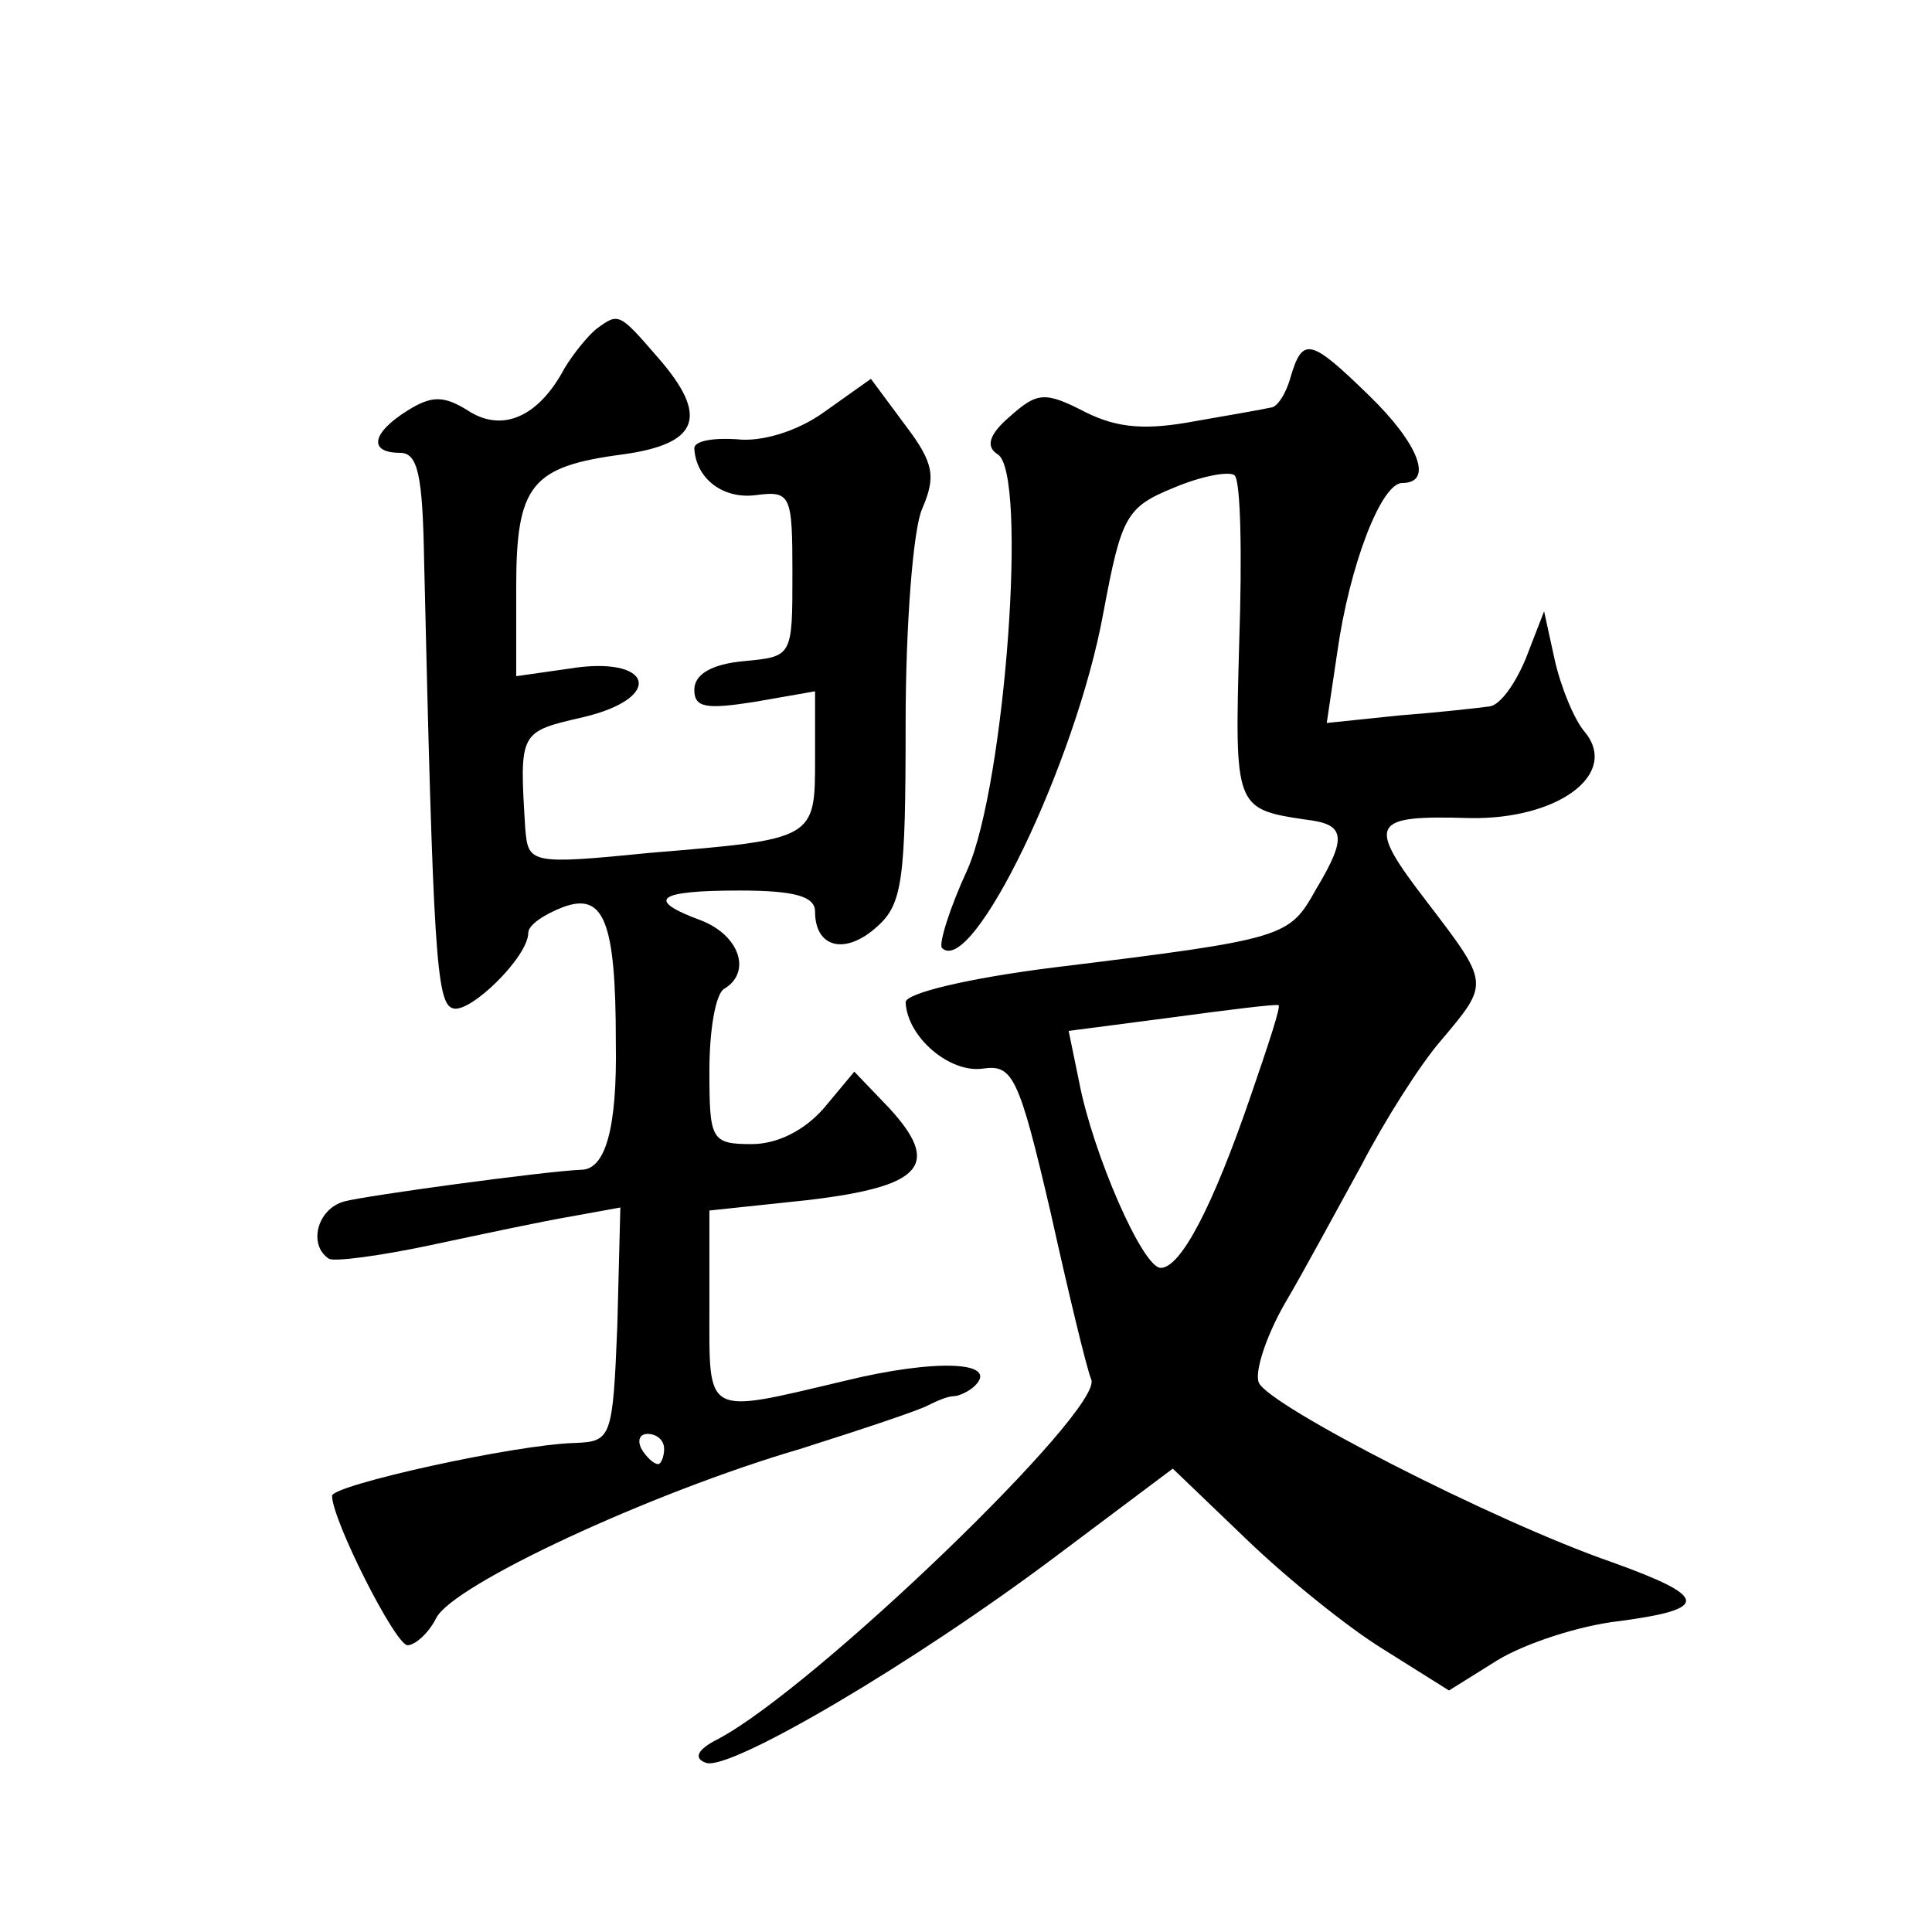 <?xml version="1.0" standalone="no"?>
<!DOCTYPE svg PUBLIC "-//W3C//DTD SVG 20010904//EN"
 "http://www.w3.org/TR/2001/REC-SVG-20010904/DTD/svg10.dtd">
<svg version="1.0" xmlns="http://www.w3.org/2000/svg"
 width="128pt" height="128pt" viewBox="0 0 128 128"
 preserveAspectRatio="xMidYMid meet">
<g transform="translate(0,128) scale(0.1,-0.1)"
fill="#0" stroke="none">
<path d="M395 1062 c-5 -4 -15 -16 -21 -26 -17 -32 -41 -43 -64 -28 -16 10 -24
10 -40 0 -24 -15 -26 -28 -5 -28 12 0 15 -15 16 -72 6 -257 8 -293 19 -296 11 -4
50 34 50 50 0 5 10 12 23 17 27 10 35 -9 35 -89 1 -58 -7 -85 -23 -85 -24 -1 -142
-17 -157 -21 -18 -5 -24 -29 -10 -38 4 -2 34 2 67 9 33 7 75 16 93 19 l33 6 -2
-78 c-3 -75 -4 -77 -28 -78 -40 -1 -161 -28 -161 -35 0 -16 42 -99 50 -99 5 0 14
8 19 18 11 22 142 83 241 112 41 13 80 26 85 29 6 3 13 6 17 6 3 0 10 3 14 7 16
16 -26 18 -87 3 -93 -22 -89 -24 -89 49 l0 64 66 7 c75 9 88 23 53 61 l-23 24 -20
-24 c-13 -15 -31 -24 -48 -24 -27 0 -28 3 -28 49 0 26 4 51 10 54 18 11 10 35 -15
45 -38 14 -30 20 25 20 37 0 50 -4 50 -14 0 -24 20 -29 41 -10 17 15 19 31 19 135
0 65 5 129 11 142 9 21 8 30 -11 55 l-23 31 -31 -22 c-18 -13 -42 -20 -58 -18 -15
1 -28 -1 -28 -6 1 -20 19 -34 41 -31 23 3 24 0 24 -52 0 -55 0 -55 -32 -58 -22
-2 -33 -9 -33 -19 0 -12 8 -13 40 -8 l40 7 0 -45 c0 -53 0 -53 -109 -62 -80 -8
-81 -7 -83 16 -4 65 -4 64 39 74 54 13 45 41 -10 32 l-35 -5 0 59 c0 68 10 80 71
88 50 7 57 25 23 64 -26 30 -26 30 -41 19z m45 -742 c0 -5 -2 -10 -4 -10 -3 0 -8
5 -11 10 -3 6 -1 10 4 10 6 0 11 -4 11 -10z M855 1030 c-3 -11 -9 -20 -13 -20 -4
-1 -27 -5 -50 -9 -32 -6 -51 -5 -73 6 -27 14 -32 13 -50 -3 -14 -12 -16 -20 -8
-25 20 -12 5 -218 -20 -275 -12 -26 -19 -49 -17 -52 20 -20 89 123 107 222 12 64
15 70 47 83 19 8 37 11 40 8 4 -4 5 -53 3 -111 -3 -109 -3 -110 44 -117 26 -3 28
-11 7 -46 -18 -32 -19 -33 -174 -52 -56 -7 -98 -17 -98 -23 1 -23 29 -47 51 -44
20 3 24 -5 45 -95 12 -54 24 -104 27 -111 8 -20 -183 -204 -247 -238 -14 -7 -17
-13 -8 -16 16 -5 136 65 233 138 l76 57 49 -47 c27 -26 68 -59 91 -73 l43 -27 32
20 c18 11 54 23 81 26 60 8 59 16 -5 39 -78 27 -228 104 -234 119 -3 7 5 31 17
52 13 22 35 63 51 92 15 29 39 67 53 83 32 38 32 37 -10 92 -40 52 -37 57 29 55
58 -1 99 29 76 57 -7 8 -16 30 -20 48 l-7 32 -12 -31 c-7 -17 -17 -31 -24 -32 -7
-1 -34 -4 -60 -6 l-48 -5 7 47 c8 57 29 112 43 112 21 0 11 26 -22 58 -39 38 -44
39 -52 12z m-26 -475 c-26 -76 -47 -115 -60 -115 -12 0 -45 76 -54 123 l-7 34 69
9 c37 5 69 9 70 8 2 0 -7 -27 -18 -59z"/>
</g>
</svg>
